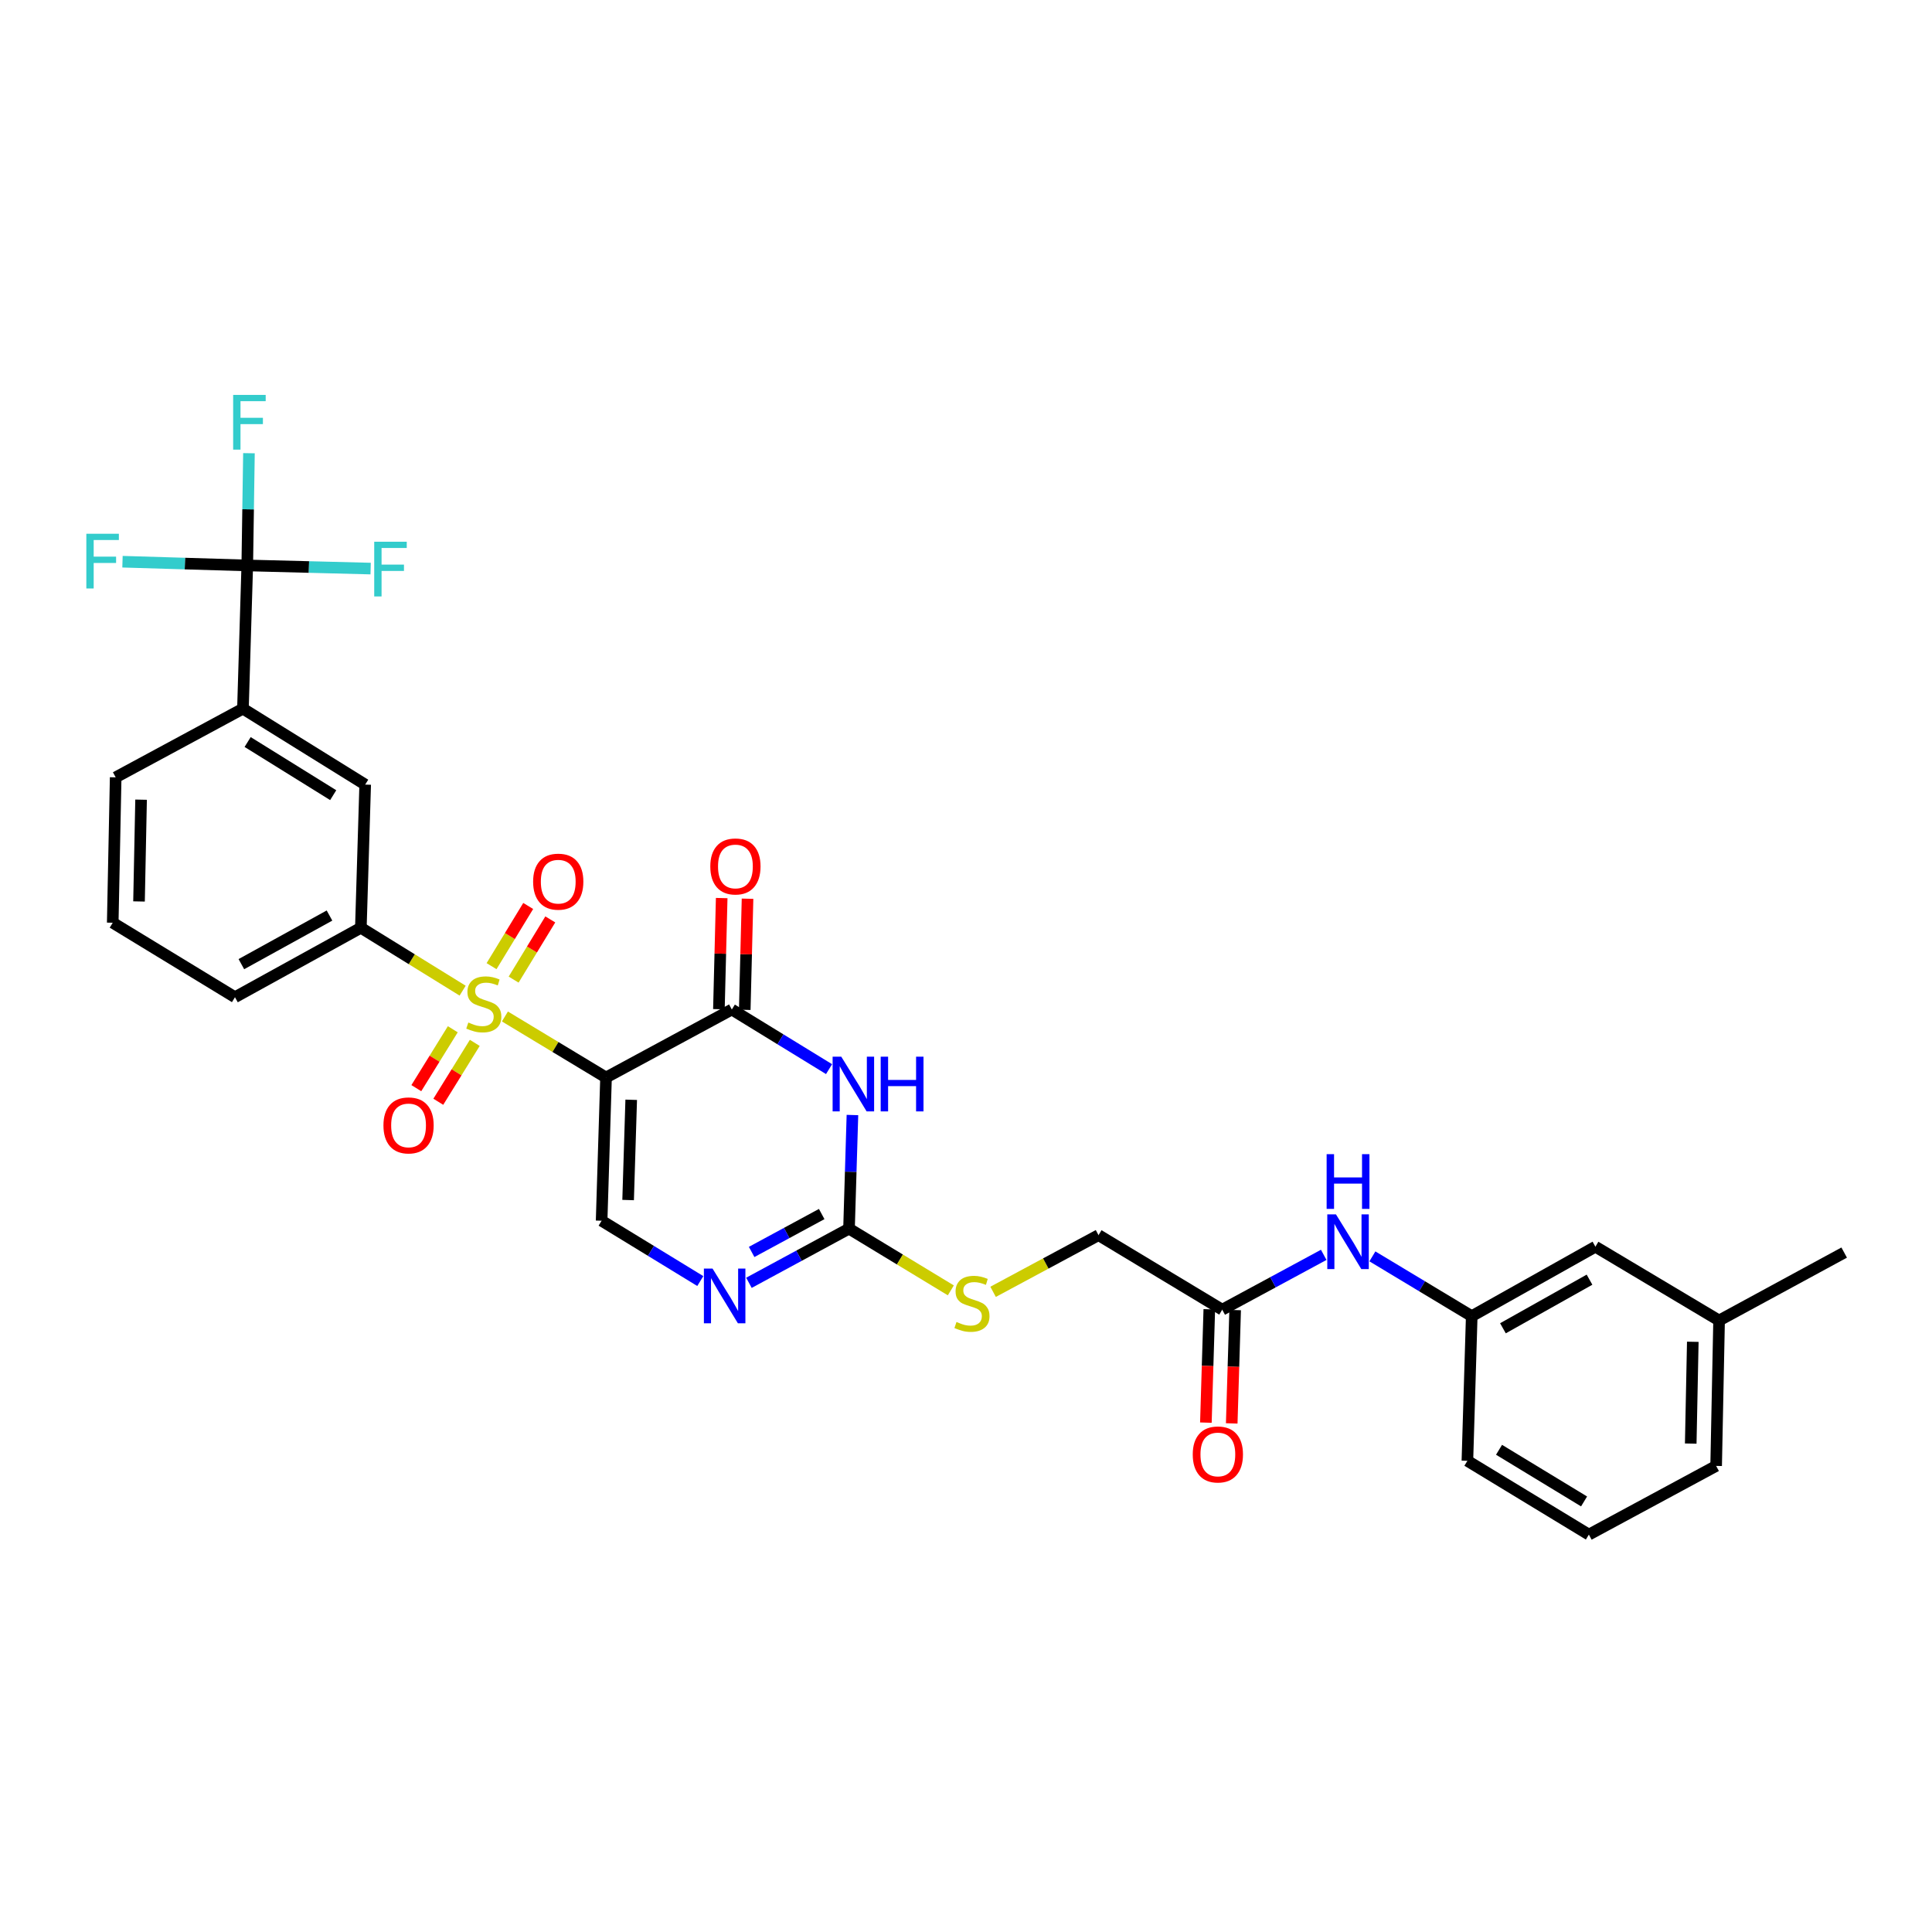 <?xml version='1.0' encoding='iso-8859-1'?>
<svg version='1.1' baseProfile='full'
              xmlns='http://www.w3.org/2000/svg'
                      xmlns:rdkit='http://www.rdkit.org/xml'
                      xmlns:xlink='http://www.w3.org/1999/xlink'
                  xml:space='preserve'
width='1000px' height='1000px' viewBox='0 0 1000 1000'>
<!-- END OF HEADER -->
<rect style='opacity:1.0;fill:#FFFFFF;stroke:none' width='1000' height='1000' x='0' y='0'> </rect>
<path class='bond-0' d='M 261.343,526.13 L 287.511,541.923' style='fill:none;fill-rule:evenodd;stroke:#CCCC00;stroke-width:6px;stroke-linecap:butt;stroke-linejoin:miter;stroke-opacity:1' />
<path class='bond-0' d='M 287.511,541.923 L 313.679,557.716' style='fill:none;fill-rule:evenodd;stroke:#000000;stroke-width:6px;stroke-linecap:butt;stroke-linejoin:miter;stroke-opacity:1' />
<path class='bond-7' d='M 239.465,512.768 L 213.123,496.488' style='fill:none;fill-rule:evenodd;stroke:#CCCC00;stroke-width:6px;stroke-linecap:butt;stroke-linejoin:miter;stroke-opacity:1' />
<path class='bond-7' d='M 213.123,496.488 L 186.78,480.209' style='fill:none;fill-rule:evenodd;stroke:#000000;stroke-width:6px;stroke-linecap:butt;stroke-linejoin:miter;stroke-opacity:1' />
<path class='bond-10' d='M 265.856,507.043 L 275.343,491.465' style='fill:none;fill-rule:evenodd;stroke:#CCCC00;stroke-width:6px;stroke-linecap:butt;stroke-linejoin:miter;stroke-opacity:1' />
<path class='bond-10' d='M 275.343,491.465 L 284.829,475.888' style='fill:none;fill-rule:evenodd;stroke:#FF0000;stroke-width:6px;stroke-linecap:butt;stroke-linejoin:miter;stroke-opacity:1' />
<path class='bond-10' d='M 254.428,500.083 L 263.914,484.505' style='fill:none;fill-rule:evenodd;stroke:#CCCC00;stroke-width:6px;stroke-linecap:butt;stroke-linejoin:miter;stroke-opacity:1' />
<path class='bond-10' d='M 263.914,484.505 L 273.4,468.928' style='fill:none;fill-rule:evenodd;stroke:#FF0000;stroke-width:6px;stroke-linecap:butt;stroke-linejoin:miter;stroke-opacity:1' />
<path class='bond-11' d='M 234.367,532.742 L 224.928,547.984' style='fill:none;fill-rule:evenodd;stroke:#CCCC00;stroke-width:6px;stroke-linecap:butt;stroke-linejoin:miter;stroke-opacity:1' />
<path class='bond-11' d='M 224.928,547.984 L 215.489,563.227' style='fill:none;fill-rule:evenodd;stroke:#FF0000;stroke-width:6px;stroke-linecap:butt;stroke-linejoin:miter;stroke-opacity:1' />
<path class='bond-11' d='M 245.744,539.787 L 236.304,555.029' style='fill:none;fill-rule:evenodd;stroke:#CCCC00;stroke-width:6px;stroke-linecap:butt;stroke-linejoin:miter;stroke-opacity:1' />
<path class='bond-11' d='M 236.304,555.029 L 226.865,570.272' style='fill:none;fill-rule:evenodd;stroke:#FF0000;stroke-width:6px;stroke-linecap:butt;stroke-linejoin:miter;stroke-opacity:1' />
<path class='bond-1' d='M 313.679,557.716 L 378.794,522.523' style='fill:none;fill-rule:evenodd;stroke:#000000;stroke-width:6px;stroke-linecap:butt;stroke-linejoin:miter;stroke-opacity:1' />
<path class='bond-4' d='M 313.679,557.716 L 311.397,631.848' style='fill:none;fill-rule:evenodd;stroke:#000000;stroke-width:6px;stroke-linecap:butt;stroke-linejoin:miter;stroke-opacity:1' />
<path class='bond-4' d='M 326.712,569.248 L 325.114,621.14' style='fill:none;fill-rule:evenodd;stroke:#000000;stroke-width:6px;stroke-linecap:butt;stroke-linejoin:miter;stroke-opacity:1' />
<path class='bond-2' d='M 378.794,522.523 L 403.955,537.952' style='fill:none;fill-rule:evenodd;stroke:#000000;stroke-width:6px;stroke-linecap:butt;stroke-linejoin:miter;stroke-opacity:1' />
<path class='bond-2' d='M 403.955,537.952 L 429.116,553.381' style='fill:none;fill-rule:evenodd;stroke:#0000FF;stroke-width:6px;stroke-linecap:butt;stroke-linejoin:miter;stroke-opacity:1' />
<path class='bond-15' d='M 385.482,522.691 L 386.203,493.932' style='fill:none;fill-rule:evenodd;stroke:#000000;stroke-width:6px;stroke-linecap:butt;stroke-linejoin:miter;stroke-opacity:1' />
<path class='bond-15' d='M 386.203,493.932 L 386.924,465.172' style='fill:none;fill-rule:evenodd;stroke:#FF0000;stroke-width:6px;stroke-linecap:butt;stroke-linejoin:miter;stroke-opacity:1' />
<path class='bond-15' d='M 372.105,522.355 L 372.826,493.596' style='fill:none;fill-rule:evenodd;stroke:#000000;stroke-width:6px;stroke-linecap:butt;stroke-linejoin:miter;stroke-opacity:1' />
<path class='bond-15' d='M 372.826,493.596 L 373.547,464.837' style='fill:none;fill-rule:evenodd;stroke:#FF0000;stroke-width:6px;stroke-linecap:butt;stroke-linejoin:miter;stroke-opacity:1' />
<path class='bond-32' d='M 441.218,577.13 L 440.333,606.537' style='fill:none;fill-rule:evenodd;stroke:#0000FF;stroke-width:6px;stroke-linecap:butt;stroke-linejoin:miter;stroke-opacity:1' />
<path class='bond-32' d='M 440.333,606.537 L 439.448,635.944' style='fill:none;fill-rule:evenodd;stroke:#000000;stroke-width:6px;stroke-linecap:butt;stroke-linejoin:miter;stroke-opacity:1' />
<path class='bond-3' d='M 439.448,635.944 L 413.547,649.961' style='fill:none;fill-rule:evenodd;stroke:#000000;stroke-width:6px;stroke-linecap:butt;stroke-linejoin:miter;stroke-opacity:1' />
<path class='bond-3' d='M 413.547,649.961 L 387.647,663.978' style='fill:none;fill-rule:evenodd;stroke:#0000FF;stroke-width:6px;stroke-linecap:butt;stroke-linejoin:miter;stroke-opacity:1' />
<path class='bond-3' d='M 425.309,628.381 L 407.179,638.193' style='fill:none;fill-rule:evenodd;stroke:#000000;stroke-width:6px;stroke-linecap:butt;stroke-linejoin:miter;stroke-opacity:1' />
<path class='bond-3' d='M 407.179,638.193 L 389.048,648.004' style='fill:none;fill-rule:evenodd;stroke:#0000FF;stroke-width:6px;stroke-linecap:butt;stroke-linejoin:miter;stroke-opacity:1' />
<path class='bond-13' d='M 439.448,635.944 L 465.796,651.919' style='fill:none;fill-rule:evenodd;stroke:#000000;stroke-width:6px;stroke-linecap:butt;stroke-linejoin:miter;stroke-opacity:1' />
<path class='bond-13' d='M 465.796,651.919 L 492.143,667.894' style='fill:none;fill-rule:evenodd;stroke:#CCCC00;stroke-width:6px;stroke-linecap:butt;stroke-linejoin:miter;stroke-opacity:1' />
<path class='bond-5' d='M 311.397,631.848 L 336.934,647.461' style='fill:none;fill-rule:evenodd;stroke:#000000;stroke-width:6px;stroke-linecap:butt;stroke-linejoin:miter;stroke-opacity:1' />
<path class='bond-5' d='M 336.934,647.461 L 362.471,663.073' style='fill:none;fill-rule:evenodd;stroke:#0000FF;stroke-width:6px;stroke-linecap:butt;stroke-linejoin:miter;stroke-opacity:1' />
<path class='bond-6' d='M 127.984,292.67 L 125.747,366.802' style='fill:none;fill-rule:evenodd;stroke:#000000;stroke-width:6px;stroke-linecap:butt;stroke-linejoin:miter;stroke-opacity:1' />
<path class='bond-18' d='M 127.984,292.67 L 128.421,263.625' style='fill:none;fill-rule:evenodd;stroke:#000000;stroke-width:6px;stroke-linecap:butt;stroke-linejoin:miter;stroke-opacity:1' />
<path class='bond-18' d='M 128.421,263.625 L 128.858,234.58' style='fill:none;fill-rule:evenodd;stroke:#33CCCC;stroke-width:6px;stroke-linecap:butt;stroke-linejoin:miter;stroke-opacity:1' />
<path class='bond-19' d='M 127.984,292.67 L 159.913,293.483' style='fill:none;fill-rule:evenodd;stroke:#000000;stroke-width:6px;stroke-linecap:butt;stroke-linejoin:miter;stroke-opacity:1' />
<path class='bond-19' d='M 159.913,293.483 L 191.843,294.297' style='fill:none;fill-rule:evenodd;stroke:#33CCCC;stroke-width:6px;stroke-linecap:butt;stroke-linejoin:miter;stroke-opacity:1' />
<path class='bond-20' d='M 127.984,292.67 L 95.693,291.705' style='fill:none;fill-rule:evenodd;stroke:#000000;stroke-width:6px;stroke-linecap:butt;stroke-linejoin:miter;stroke-opacity:1' />
<path class='bond-20' d='M 95.693,291.705 L 63.401,290.74' style='fill:none;fill-rule:evenodd;stroke:#33CCCC;stroke-width:6px;stroke-linecap:butt;stroke-linejoin:miter;stroke-opacity:1' />
<path class='bond-9' d='M 186.78,480.209 L 189.018,406.106' style='fill:none;fill-rule:evenodd;stroke:#000000;stroke-width:6px;stroke-linecap:butt;stroke-linejoin:miter;stroke-opacity:1' />
<path class='bond-24' d='M 186.78,480.209 L 121.621,516.152' style='fill:none;fill-rule:evenodd;stroke:#000000;stroke-width:6px;stroke-linecap:butt;stroke-linejoin:miter;stroke-opacity:1' />
<path class='bond-24' d='M 170.543,473.883 L 124.931,499.044' style='fill:none;fill-rule:evenodd;stroke:#000000;stroke-width:6px;stroke-linecap:butt;stroke-linejoin:miter;stroke-opacity:1' />
<path class='bond-8' d='M 125.747,366.802 L 189.018,406.106' style='fill:none;fill-rule:evenodd;stroke:#000000;stroke-width:6px;stroke-linecap:butt;stroke-linejoin:miter;stroke-opacity:1' />
<path class='bond-8' d='M 128.176,384.065 L 172.466,411.577' style='fill:none;fill-rule:evenodd;stroke:#000000;stroke-width:6px;stroke-linecap:butt;stroke-linejoin:miter;stroke-opacity:1' />
<path class='bond-31' d='M 125.747,366.802 L 59.873,402.352' style='fill:none;fill-rule:evenodd;stroke:#000000;stroke-width:6px;stroke-linecap:butt;stroke-linejoin:miter;stroke-opacity:1' />
<path class='bond-12' d='M 632.622,677.887 L 568.592,639.312' style='fill:none;fill-rule:evenodd;stroke:#000000;stroke-width:6px;stroke-linecap:butt;stroke-linejoin:miter;stroke-opacity:1' />
<path class='bond-14' d='M 632.622,677.887 L 658.888,663.699' style='fill:none;fill-rule:evenodd;stroke:#000000;stroke-width:6px;stroke-linecap:butt;stroke-linejoin:miter;stroke-opacity:1' />
<path class='bond-14' d='M 658.888,663.699 L 685.154,649.51' style='fill:none;fill-rule:evenodd;stroke:#0000FF;stroke-width:6px;stroke-linecap:butt;stroke-linejoin:miter;stroke-opacity:1' />
<path class='bond-17' d='M 625.934,677.685 L 625.049,707.016' style='fill:none;fill-rule:evenodd;stroke:#000000;stroke-width:6px;stroke-linecap:butt;stroke-linejoin:miter;stroke-opacity:1' />
<path class='bond-17' d='M 625.049,707.016 L 624.163,736.346' style='fill:none;fill-rule:evenodd;stroke:#FF0000;stroke-width:6px;stroke-linecap:butt;stroke-linejoin:miter;stroke-opacity:1' />
<path class='bond-17' d='M 639.309,678.089 L 638.424,707.42' style='fill:none;fill-rule:evenodd;stroke:#000000;stroke-width:6px;stroke-linecap:butt;stroke-linejoin:miter;stroke-opacity:1' />
<path class='bond-17' d='M 638.424,707.42 L 637.538,736.75' style='fill:none;fill-rule:evenodd;stroke:#FF0000;stroke-width:6px;stroke-linecap:butt;stroke-linejoin:miter;stroke-opacity:1' />
<path class='bond-21' d='M 514.023,668.646 L 541.308,653.979' style='fill:none;fill-rule:evenodd;stroke:#CCCC00;stroke-width:6px;stroke-linecap:butt;stroke-linejoin:miter;stroke-opacity:1' />
<path class='bond-21' d='M 541.308,653.979 L 568.592,639.312' style='fill:none;fill-rule:evenodd;stroke:#000000;stroke-width:6px;stroke-linecap:butt;stroke-linejoin:miter;stroke-opacity:1' />
<path class='bond-16' d='M 710.352,650.297 L 736.059,665.769' style='fill:none;fill-rule:evenodd;stroke:#0000FF;stroke-width:6px;stroke-linecap:butt;stroke-linejoin:miter;stroke-opacity:1' />
<path class='bond-16' d='M 736.059,665.769 L 761.766,681.24' style='fill:none;fill-rule:evenodd;stroke:#000000;stroke-width:6px;stroke-linecap:butt;stroke-linejoin:miter;stroke-opacity:1' />
<path class='bond-22' d='M 761.766,681.24 L 825.78,645.296' style='fill:none;fill-rule:evenodd;stroke:#000000;stroke-width:6px;stroke-linecap:butt;stroke-linejoin:miter;stroke-opacity:1' />
<path class='bond-22' d='M 777.919,687.516 L 822.73,662.356' style='fill:none;fill-rule:evenodd;stroke:#000000;stroke-width:6px;stroke-linecap:butt;stroke-linejoin:miter;stroke-opacity:1' />
<path class='bond-28' d='M 761.766,681.24 L 759.521,756.116' style='fill:none;fill-rule:evenodd;stroke:#000000;stroke-width:6px;stroke-linecap:butt;stroke-linejoin:miter;stroke-opacity:1' />
<path class='bond-23' d='M 825.78,645.296 L 889.795,683.485' style='fill:none;fill-rule:evenodd;stroke:#000000;stroke-width:6px;stroke-linecap:butt;stroke-linejoin:miter;stroke-opacity:1' />
<path class='bond-30' d='M 889.795,683.485 L 954.545,648.329' style='fill:none;fill-rule:evenodd;stroke:#000000;stroke-width:6px;stroke-linecap:butt;stroke-linejoin:miter;stroke-opacity:1' />
<path class='bond-33' d='M 889.795,683.485 L 888.271,758.755' style='fill:none;fill-rule:evenodd;stroke:#000000;stroke-width:6px;stroke-linecap:butt;stroke-linejoin:miter;stroke-opacity:1' />
<path class='bond-33' d='M 876.188,694.505 L 875.121,747.193' style='fill:none;fill-rule:evenodd;stroke:#000000;stroke-width:6px;stroke-linecap:butt;stroke-linejoin:miter;stroke-opacity:1' />
<path class='bond-26' d='M 121.621,516.152 L 58.35,477.607' style='fill:none;fill-rule:evenodd;stroke:#000000;stroke-width:6px;stroke-linecap:butt;stroke-linejoin:miter;stroke-opacity:1' />
<path class='bond-25' d='M 59.873,402.352 L 58.35,477.607' style='fill:none;fill-rule:evenodd;stroke:#000000;stroke-width:6px;stroke-linecap:butt;stroke-linejoin:miter;stroke-opacity:1' />
<path class='bond-25' d='M 73.023,413.911 L 71.957,466.589' style='fill:none;fill-rule:evenodd;stroke:#000000;stroke-width:6px;stroke-linecap:butt;stroke-linejoin:miter;stroke-opacity:1' />
<path class='bond-27' d='M 822.398,794.304 L 759.521,756.116' style='fill:none;fill-rule:evenodd;stroke:#000000;stroke-width:6px;stroke-linecap:butt;stroke-linejoin:miter;stroke-opacity:1' />
<path class='bond-27' d='M 819.913,777.139 L 775.899,750.407' style='fill:none;fill-rule:evenodd;stroke:#000000;stroke-width:6px;stroke-linecap:butt;stroke-linejoin:miter;stroke-opacity:1' />
<path class='bond-29' d='M 822.398,794.304 L 888.271,758.755' style='fill:none;fill-rule:evenodd;stroke:#000000;stroke-width:6px;stroke-linecap:butt;stroke-linejoin:miter;stroke-opacity:1' />
<path  class='atom-0' d='M 242.415 529.255
Q 242.735 529.375, 244.055 529.935
Q 245.375 530.495, 246.815 530.855
Q 248.295 531.175, 249.735 531.175
Q 252.415 531.175, 253.975 529.895
Q 255.535 528.575, 255.535 526.295
Q 255.535 524.735, 254.735 523.775
Q 253.975 522.815, 252.775 522.295
Q 251.575 521.775, 249.575 521.175
Q 247.055 520.415, 245.535 519.695
Q 244.055 518.975, 242.975 517.455
Q 241.935 515.935, 241.935 513.375
Q 241.935 509.815, 244.335 507.615
Q 246.775 505.415, 251.575 505.415
Q 254.855 505.415, 258.575 506.975
L 257.655 510.055
Q 254.255 508.655, 251.695 508.655
Q 248.935 508.655, 247.415 509.815
Q 245.895 510.935, 245.935 512.895
Q 245.935 514.415, 246.695 515.335
Q 247.495 516.255, 248.615 516.775
Q 249.775 517.295, 251.695 517.895
Q 254.255 518.695, 255.775 519.495
Q 257.295 520.295, 258.375 521.935
Q 259.495 523.535, 259.495 526.295
Q 259.495 530.215, 256.855 532.335
Q 254.255 534.415, 249.895 534.415
Q 247.375 534.415, 245.455 533.855
Q 243.575 533.335, 241.335 532.415
L 242.415 529.255
' fill='#CCCC00'/>
<path  class='atom-3' d='M 435.441 546.938
L 444.721 561.938
Q 445.641 563.418, 447.121 566.098
Q 448.601 568.778, 448.681 568.938
L 448.681 546.938
L 452.441 546.938
L 452.441 575.258
L 448.561 575.258
L 438.601 558.858
Q 437.441 556.938, 436.201 554.738
Q 435.001 552.538, 434.641 551.858
L 434.641 575.258
L 430.961 575.258
L 430.961 546.938
L 435.441 546.938
' fill='#0000FF'/>
<path  class='atom-3' d='M 455.841 546.938
L 459.681 546.938
L 459.681 558.978
L 474.161 558.978
L 474.161 546.938
L 478.001 546.938
L 478.001 575.258
L 474.161 575.258
L 474.161 562.178
L 459.681 562.178
L 459.681 575.258
L 455.841 575.258
L 455.841 546.938
' fill='#0000FF'/>
<path  class='atom-6' d='M 368.817 656.62
L 378.097 671.62
Q 379.017 673.1, 380.497 675.78
Q 381.977 678.46, 382.057 678.62
L 382.057 656.62
L 385.817 656.62
L 385.817 684.94
L 381.937 684.94
L 371.977 668.54
Q 370.817 666.62, 369.577 664.42
Q 368.377 662.22, 368.017 661.54
L 368.017 684.94
L 364.337 684.94
L 364.337 656.62
L 368.817 656.62
' fill='#0000FF'/>
<path  class='atom-11' d='M 275.946 456.344
Q 275.946 449.544, 279.306 445.744
Q 282.666 441.944, 288.946 441.944
Q 295.226 441.944, 298.586 445.744
Q 301.946 449.544, 301.946 456.344
Q 301.946 463.224, 298.546 467.144
Q 295.146 471.024, 288.946 471.024
Q 282.706 471.024, 279.306 467.144
Q 275.946 463.264, 275.946 456.344
M 288.946 467.824
Q 293.266 467.824, 295.586 464.944
Q 297.946 462.024, 297.946 456.344
Q 297.946 450.784, 295.586 447.984
Q 293.266 445.144, 288.946 445.144
Q 284.626 445.144, 282.266 447.944
Q 279.946 450.744, 279.946 456.344
Q 279.946 462.064, 282.266 464.944
Q 284.626 467.824, 288.946 467.824
' fill='#FF0000'/>
<path  class='atom-12' d='M 198.468 582.507
Q 198.468 575.707, 201.828 571.907
Q 205.188 568.107, 211.468 568.107
Q 217.748 568.107, 221.108 571.907
Q 224.468 575.707, 224.468 582.507
Q 224.468 589.387, 221.068 593.307
Q 217.668 597.187, 211.468 597.187
Q 205.228 597.187, 201.828 593.307
Q 198.468 589.427, 198.468 582.507
M 211.468 593.987
Q 215.788 593.987, 218.108 591.107
Q 220.468 588.187, 220.468 582.507
Q 220.468 576.947, 218.108 574.147
Q 215.788 571.307, 211.468 571.307
Q 207.148 571.307, 204.788 574.107
Q 202.468 576.907, 202.468 582.507
Q 202.468 588.227, 204.788 591.107
Q 207.148 593.987, 211.468 593.987
' fill='#FF0000'/>
<path  class='atom-14' d='M 495.084 684.247
Q 495.404 684.367, 496.724 684.927
Q 498.044 685.487, 499.484 685.847
Q 500.964 686.167, 502.404 686.167
Q 505.084 686.167, 506.644 684.887
Q 508.204 683.567, 508.204 681.287
Q 508.204 679.727, 507.404 678.767
Q 506.644 677.807, 505.444 677.287
Q 504.244 676.767, 502.244 676.167
Q 499.724 675.407, 498.204 674.687
Q 496.724 673.967, 495.644 672.447
Q 494.604 670.927, 494.604 668.367
Q 494.604 664.807, 497.004 662.607
Q 499.444 660.407, 504.244 660.407
Q 507.524 660.407, 511.244 661.967
L 510.324 665.047
Q 506.924 663.647, 504.364 663.647
Q 501.604 663.647, 500.084 664.807
Q 498.564 665.927, 498.604 667.887
Q 498.604 669.407, 499.364 670.327
Q 500.164 671.247, 501.284 671.767
Q 502.444 672.287, 504.364 672.887
Q 506.924 673.687, 508.444 674.487
Q 509.964 675.287, 511.044 676.927
Q 512.164 678.527, 512.164 681.287
Q 512.164 685.207, 509.524 687.327
Q 506.924 689.407, 502.564 689.407
Q 500.044 689.407, 498.124 688.847
Q 496.244 688.327, 494.004 687.407
L 495.084 684.247
' fill='#CCCC00'/>
<path  class='atom-15' d='M 691.484 628.549
L 700.764 643.549
Q 701.684 645.029, 703.164 647.709
Q 704.644 650.389, 704.724 650.549
L 704.724 628.549
L 708.484 628.549
L 708.484 656.869
L 704.604 656.869
L 694.644 640.469
Q 693.484 638.549, 692.244 636.349
Q 691.044 634.149, 690.684 633.469
L 690.684 656.869
L 687.004 656.869
L 687.004 628.549
L 691.484 628.549
' fill='#0000FF'/>
<path  class='atom-15' d='M 686.664 597.397
L 690.504 597.397
L 690.504 609.437
L 704.984 609.437
L 704.984 597.397
L 708.824 597.397
L 708.824 625.717
L 704.984 625.717
L 704.984 612.637
L 690.504 612.637
L 690.504 625.717
L 686.664 625.717
L 686.664 597.397
' fill='#0000FF'/>
<path  class='atom-16' d='M 367.652 448.471
Q 367.652 441.671, 371.012 437.871
Q 374.372 434.071, 380.652 434.071
Q 386.932 434.071, 390.292 437.871
Q 393.652 441.671, 393.652 448.471
Q 393.652 455.351, 390.252 459.271
Q 386.852 463.151, 380.652 463.151
Q 374.412 463.151, 371.012 459.271
Q 367.652 455.391, 367.652 448.471
M 380.652 459.951
Q 384.972 459.951, 387.292 457.071
Q 389.652 454.151, 389.652 448.471
Q 389.652 442.911, 387.292 440.111
Q 384.972 437.271, 380.652 437.271
Q 376.332 437.271, 373.972 440.071
Q 371.652 442.871, 371.652 448.471
Q 371.652 454.191, 373.972 457.071
Q 376.332 459.951, 380.652 459.951
' fill='#FF0000'/>
<path  class='atom-18' d='M 617.362 752.821
Q 617.362 746.021, 620.722 742.221
Q 624.082 738.421, 630.362 738.421
Q 636.642 738.421, 640.002 742.221
Q 643.362 746.021, 643.362 752.821
Q 643.362 759.701, 639.962 763.621
Q 636.562 767.501, 630.362 767.501
Q 624.122 767.501, 620.722 763.621
Q 617.362 759.741, 617.362 752.821
M 630.362 764.301
Q 634.682 764.301, 637.002 761.421
Q 639.362 758.501, 639.362 752.821
Q 639.362 747.261, 637.002 744.461
Q 634.682 741.621, 630.362 741.621
Q 626.042 741.621, 623.682 744.421
Q 621.362 747.221, 621.362 752.821
Q 621.362 758.541, 623.682 761.421
Q 626.042 764.301, 630.362 764.301
' fill='#FF0000'/>
<path  class='atom-19' d='M 120.679 204.408
L 137.519 204.408
L 137.519 207.648
L 124.479 207.648
L 124.479 216.248
L 136.079 216.248
L 136.079 219.528
L 124.479 219.528
L 124.479 232.728
L 120.679 232.728
L 120.679 204.408
' fill='#33CCCC'/>
<path  class='atom-20' d='M 193.696 280.398
L 210.536 280.398
L 210.536 283.638
L 197.496 283.638
L 197.496 292.238
L 209.096 292.238
L 209.096 295.518
L 197.496 295.518
L 197.496 308.718
L 193.696 308.718
L 193.696 280.398
' fill='#33CCCC'/>
<path  class='atom-21' d='M 44.689 276.272
L 61.529 276.272
L 61.529 279.512
L 48.489 279.512
L 48.489 288.112
L 60.089 288.112
L 60.089 291.392
L 48.489 291.392
L 48.489 304.592
L 44.689 304.592
L 44.689 276.272
' fill='#33CCCC'/>
</svg>
